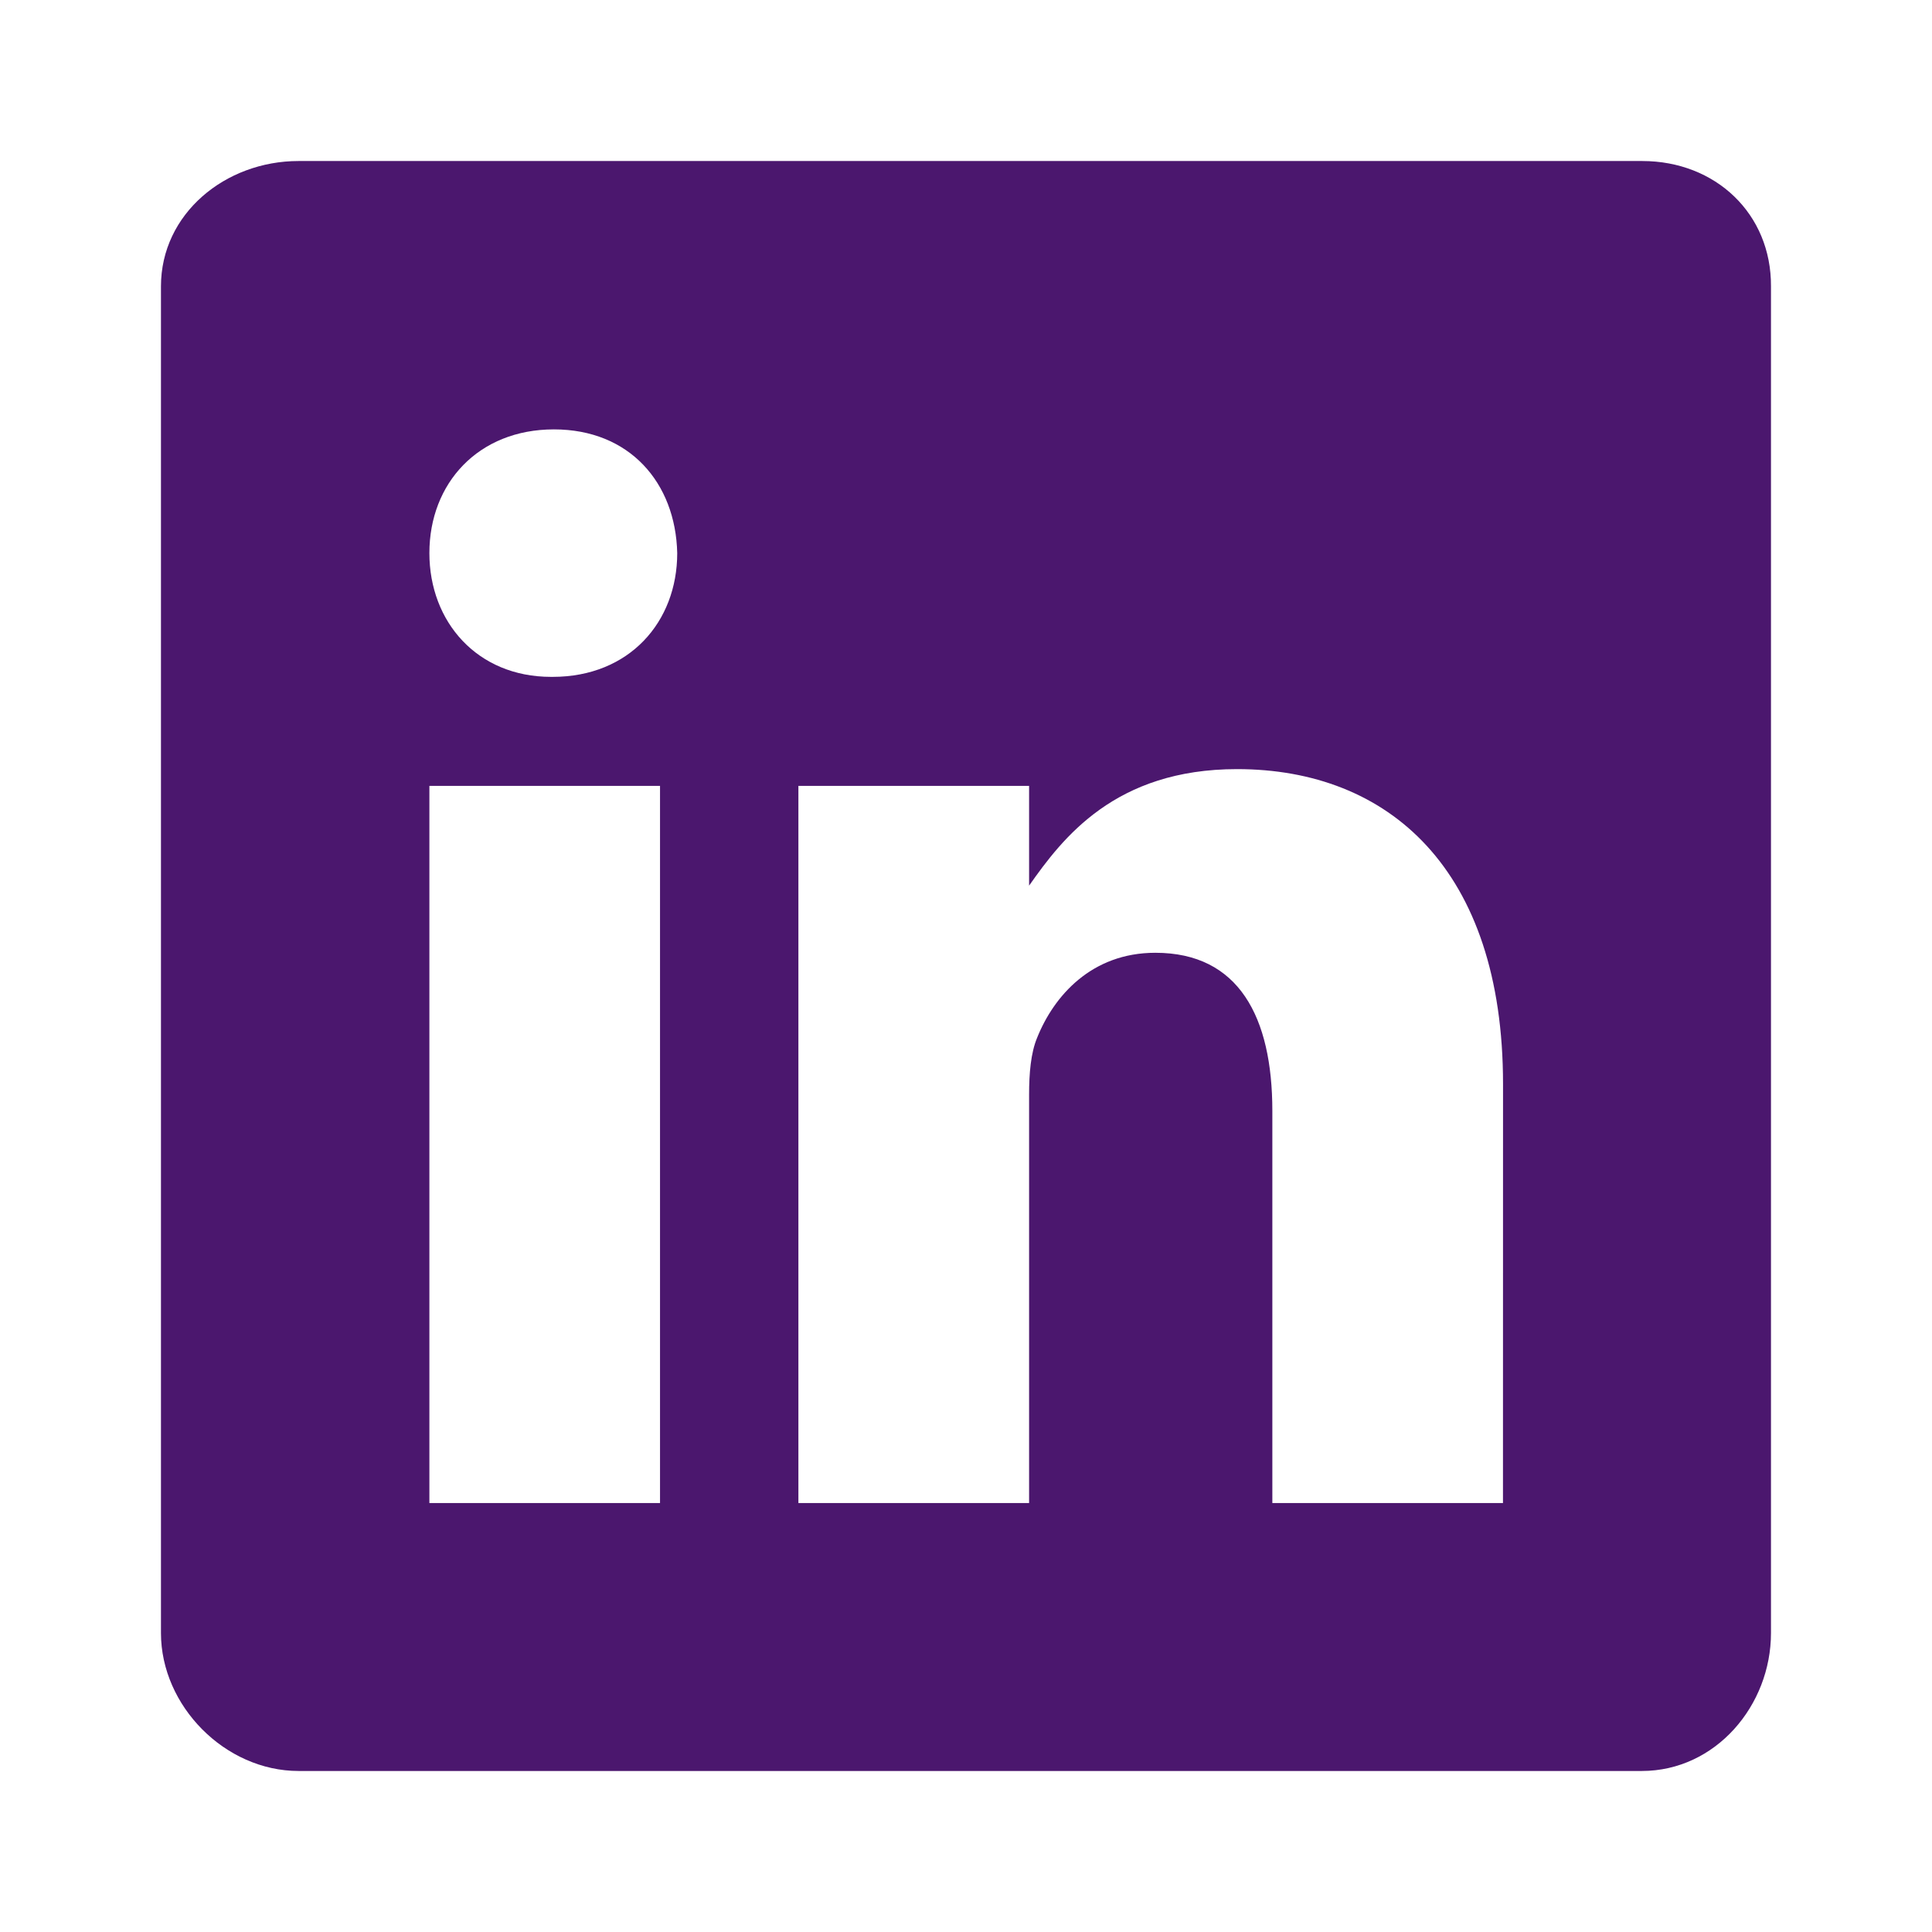 <svg width="32" height="32" viewBox="0 0 32 32" fill="none" xmlns="http://www.w3.org/2000/svg">
<g clip-path="url(#clip0_96_506)">
<path d="M27.2 2.667H4.945C3.729 2.667 2.666 3.542 2.666 4.743V27.048C2.666 28.256 3.729 29.333 4.945 29.333H27.193C28.416 29.333 29.333 28.249 29.333 27.048V4.743C29.34 3.542 28.416 2.667 27.2 2.667ZM10.932 24.895H7.112V13.017H10.932V24.895ZM9.154 11.211H9.127C7.904 11.211 7.112 10.3 7.112 9.161C7.112 8.001 7.925 7.112 9.175 7.112C10.425 7.112 11.19 7.994 11.217 9.161C11.217 10.3 10.425 11.211 9.154 11.211ZM24.894 24.895H21.074V18.4C21.074 16.844 20.518 15.781 19.136 15.781C18.08 15.781 17.455 16.495 17.177 17.191C17.073 17.441 17.045 17.781 17.045 18.129V24.895H13.224V13.017H17.045V14.669C17.601 13.878 18.469 12.739 20.49 12.739C22.997 12.739 24.895 14.392 24.895 17.955L24.894 24.895Z" fill="#4B176E"/>
</g>
<defs>
<clipPath id="clip0_96_506">
<rect width="32" height="32" fill="white"/>
</clipPath>
</defs>
</svg>
